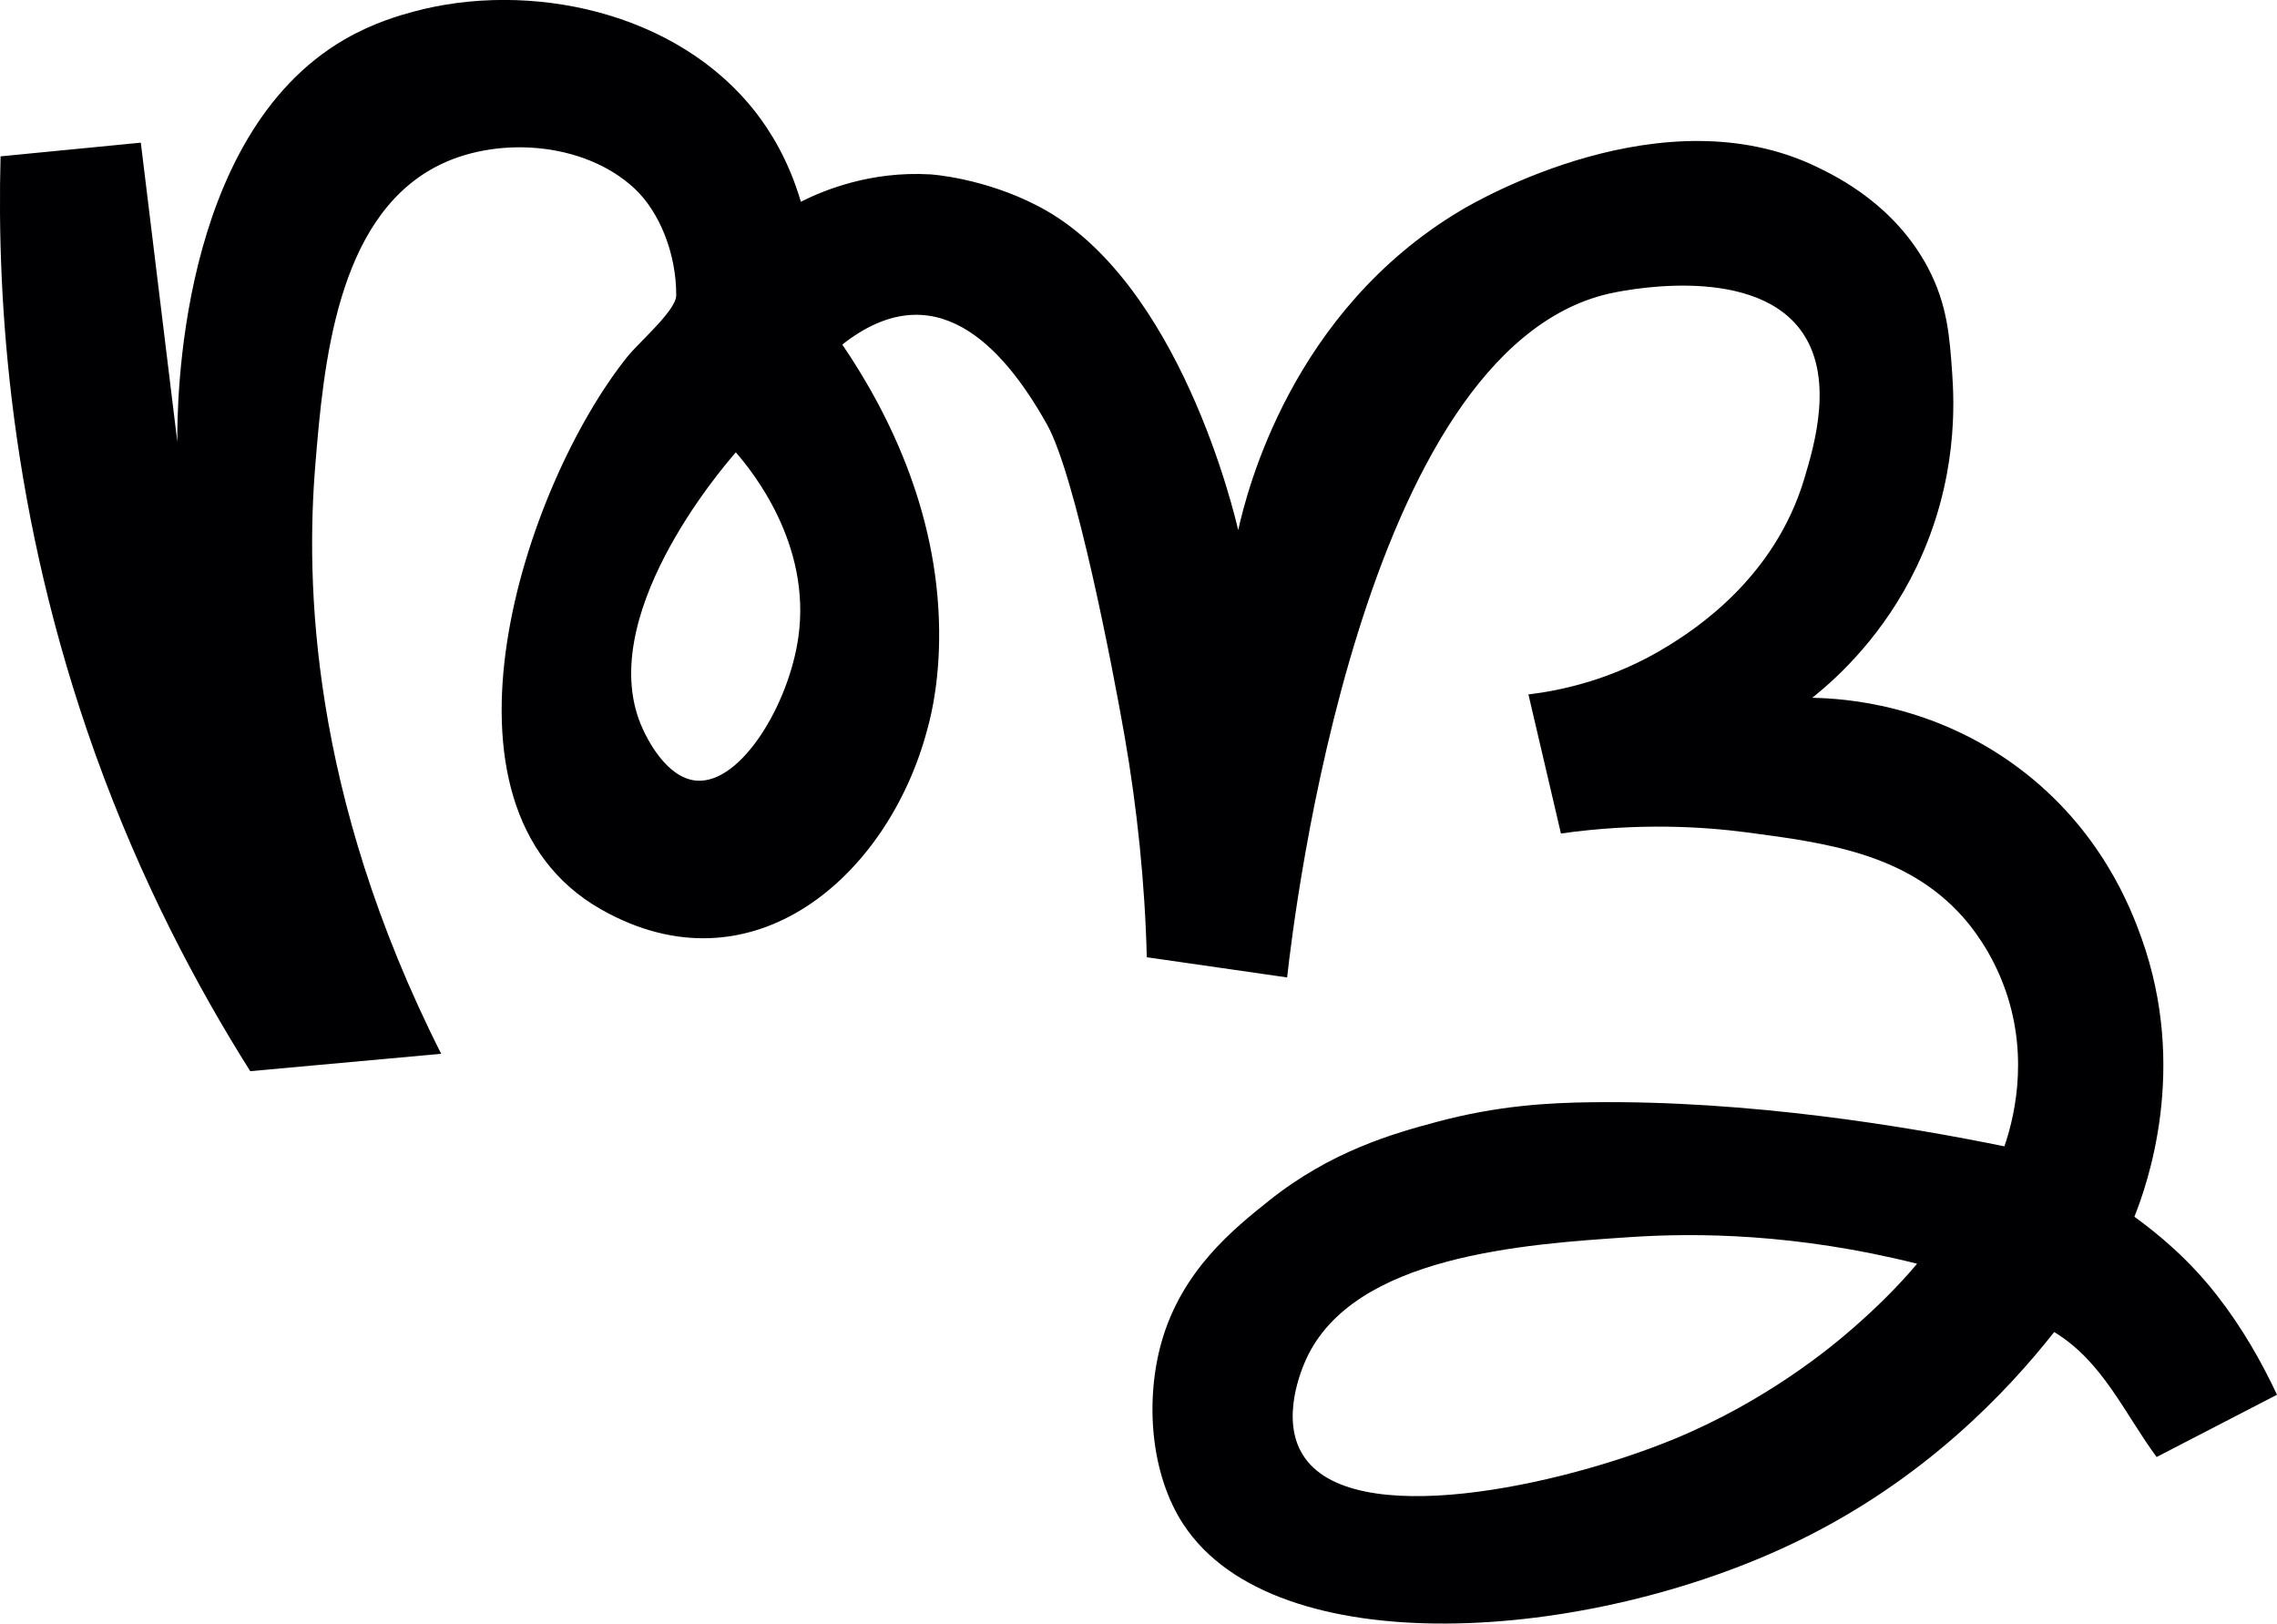 <?xml version="1.0" encoding="UTF-8"?>
<svg id="Vrstva_2" data-name="Vrstva 2" xmlns="http://www.w3.org/2000/svg" viewBox="0 0 282.98 201.78">
  <defs>
    <style>
      .cls-1 {
        fill: #000002;
      }
    </style>
  </defs>
  <g id="Vrstva_1-2" data-name="Vrstva 1">
    <path class="cls-1" d="M147.08,189.46c-4.16-6.35-4.76-15.53-2.72-22.71,2.54-8.91,8.98-14.05,13.35-17.54,7.77-6.2,15.52-8.36,20.9-9.8,7.57-2.03,13.88-2.36,19.15-2.43,19.7-.25,39.18,3,51.34,5.48.97-2.81,3.21-10.59.15-19.36-1.73-4.97-4.43-8.16-5.35-9.19-7.03-7.87-17.04-9.18-26.84-10.47-5.41-.71-13.38-1.22-23.07.14-1.35-5.76-2.69-11.52-4.04-17.28,3.91-.47,10.51-1.79,17.37-6.04,3.27-2.03,13.22-8.39,16.91-20.76,1.21-4.04,3.88-12.81-.54-18.6-6.32-8.28-22.7-4.65-23.81-4.39-30.67,7.16-39.02,76.86-39.92,84.96-5.81-.84-11.63-1.67-17.44-2.51-.22-9.1-1.2-18.59-2.77-27.55-1.46-8.34-6.04-32.23-9.63-38.66-5.61-10.02-14.07-18.88-25.44-9.93,5.97,8.78,12.28,21.66,12.03,36.93-.1,6.06-1.21,9.96-1.49,10.98-4.84,18.17-21.76,32.97-40.56,22.26-22.67-12.92-9.48-52.69,3.3-68.65,1.49-1.86,6.07-5.75,6.08-7.64.02-5.18-2.08-10.37-5.16-13.25-6.34-5.94-17.47-6.61-24.83-2.66-12.21,6.54-13.84,24.47-14.86,36.97-1.18,14.33-.75,40.75,15.64,73.2-7.91.72-15.82,1.44-23.73,2.16-6.55-10.38-13.54-23.52-19.24-39.37C1.2,64.03-.41,37.45.07,19.43c5.81-.57,11.62-1.13,17.43-1.7l4.54,37.2c-.04-4.35.05-38.03,20.8-50.04,3.58-2.07,6.91-3,8.5-3.43,14.29-3.89,32.79-.16,42.64,12.58,1.66,2.15,3.99,5.73,5.55,11.03,2.86-1.43,8.65-3.83,16.08-3.4,0,0,6.66.39,13.55,4.02,17.47,9.2,24.31,38.39,24.72,40.19,1.11-4.95,6.64-27.18,27.63-39.71,2.19-1.31,25.27-14.66,44.34-5.4,2.53,1.23,9.62,4.71,13.75,12.5,2.44,4.61,2.7,8.68,3.01,13.05.24,3.51.8,13.25-4.43,24.14-4.01,8.34-9.59,13.57-12.96,16.26,3.96.07,15.02.78,25.62,8.69,10.34,7.71,14.05,17.67,15.31,21.19,5.8,16.24.72,30.55-.89,34.61,2.93,2.13,6.77,5.27,10.33,9.86,2.93,3.77,5.37,7.94,7.39,12.26l-14.96,7.74c-4.01-5.43-6.7-11.88-12.73-15.53-5.76,7.3-16.01,18.27-31.85,25.97-26.13,12.71-64.96,15.33-76.36-2.06ZM91.45,56.21c-1.75,2-17.88,20.82-11.54,34.44.39.85,2.81,6.04,6.63,6.36,5.53.46,11.5-9.44,12.68-17.84,1.64-11.61-5.82-20.71-7.77-22.95ZM238.26,157.05c-15.06-3.78-27.48-3.86-35.65-3.31-13.26.88-34.39,2.29-40.28,15.16-.59,1.29-3.19,7.42-.43,11.88,5.96,9.64,32.15,3.85,46.24-1.98,11.45-4.74,19.43-11.36,22.24-13.83,2.79-2.44,5.49-5.08,7.87-7.92Z"/>
  </g>
</svg>